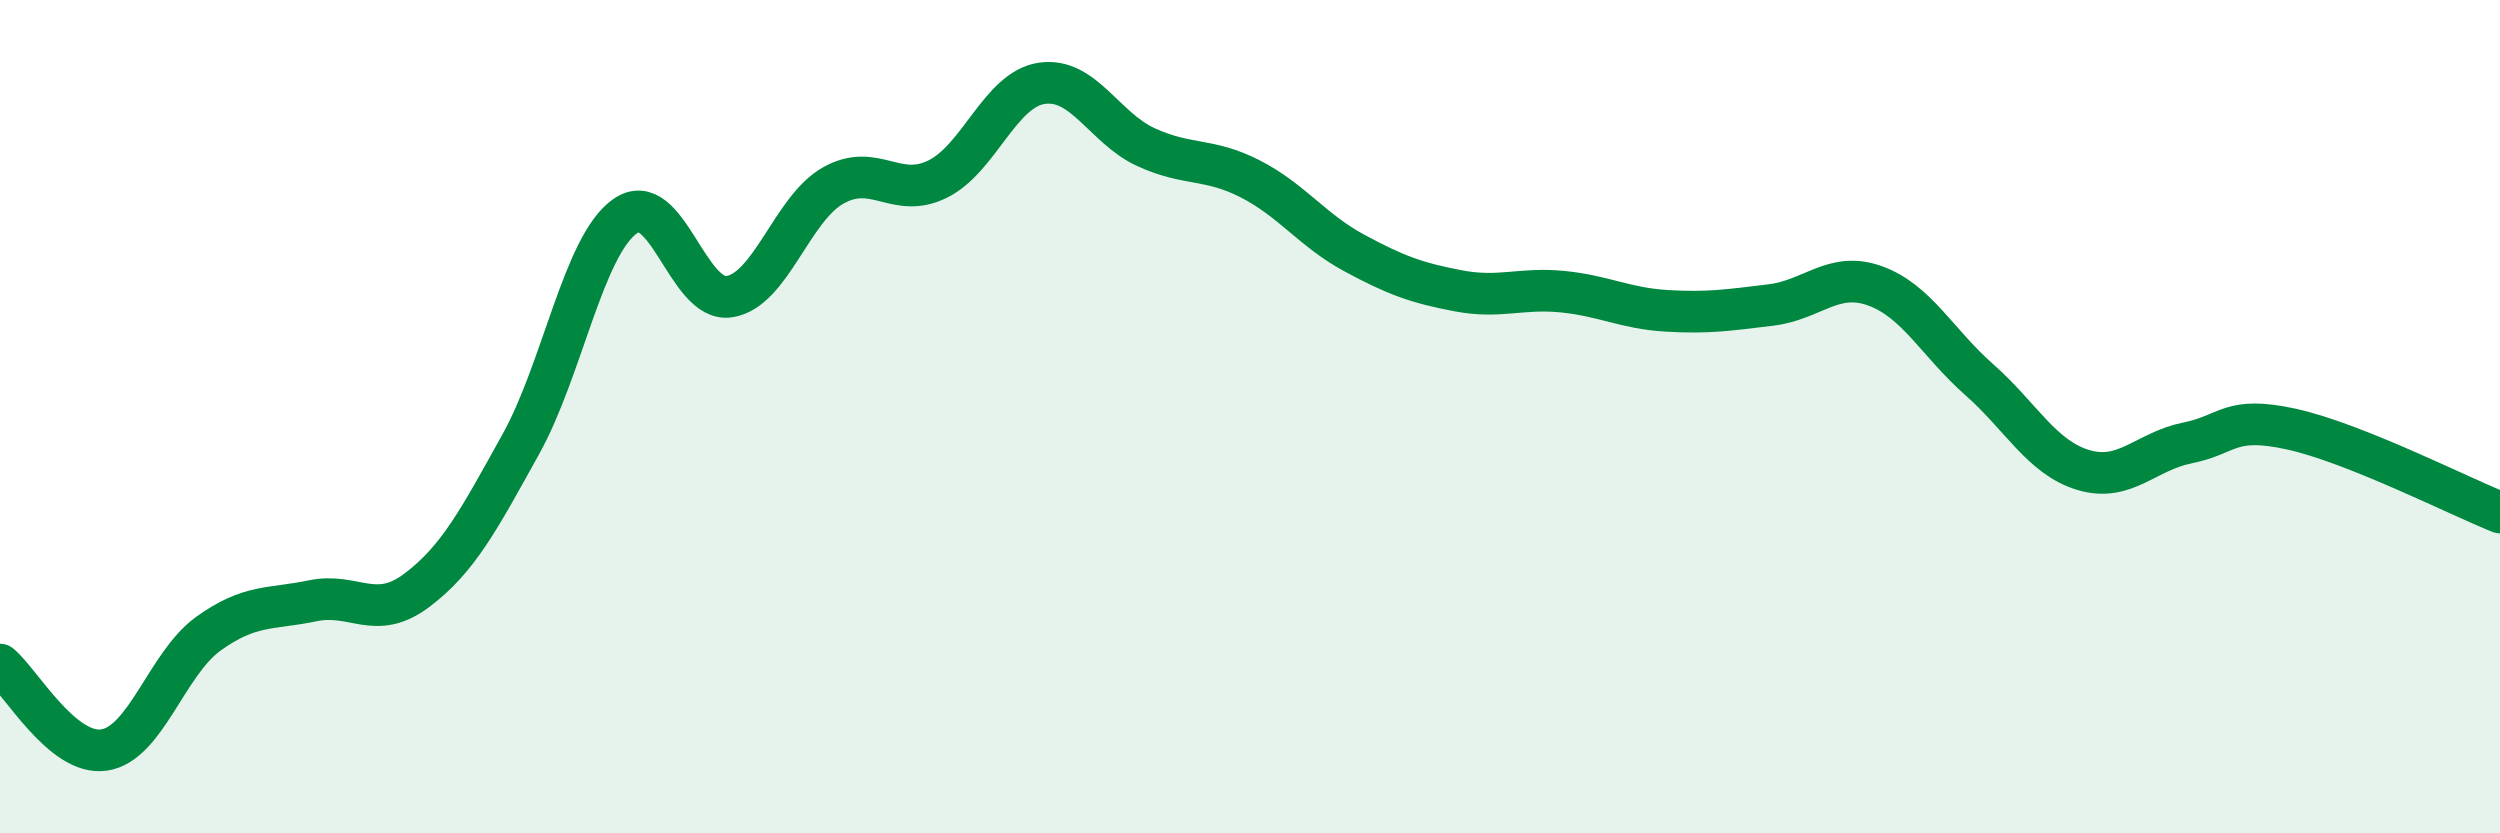 
    <svg width="60" height="20" viewBox="0 0 60 20" xmlns="http://www.w3.org/2000/svg">
      <path
        d="M 0,15.95 C 0.5,16.36 1.5,18.15 2.5,18 C 3.5,17.85 4,15.93 5,15.21 C 6,14.49 6.5,14.63 7.5,14.42 C 8.5,14.21 9,14.92 10,14.17 C 11,13.42 11.5,12.46 12.5,10.66 C 13.5,8.86 14,5.9 15,5.19 C 16,4.48 16.5,7.27 17.5,7.12 C 18.5,6.97 19,5.01 20,4.45 C 21,3.89 21.5,4.79 22.5,4.3 C 23.5,3.81 24,2.15 25,2 C 26,1.85 26.5,3.07 27.5,3.53 C 28.5,3.99 29,3.78 30,4.29 C 31,4.8 31.5,5.53 32.5,6.07 C 33.5,6.61 34,6.79 35,6.98 C 36,7.17 36.5,6.9 37.5,7 C 38.5,7.1 39,7.4 40,7.46 C 41,7.52 41.5,7.44 42.5,7.32 C 43.5,7.2 44,6.5 45,6.86 C 46,7.22 46.5,8.23 47.5,9.11 C 48.5,9.99 49,10.98 50,11.28 C 51,11.58 51.5,10.83 52.5,10.63 C 53.5,10.43 53.5,9.97 55,10.3 C 56.5,10.63 59,11.9 60,12.3L60 20L0 20Z"
        fill="#008740"
        opacity="0.1"
        stroke-linecap="round"
        stroke-linejoin="round"
      />
      <path
        d="M 0,15.95 C 0.5,16.36 1.5,18.15 2.5,18 C 3.5,17.85 4,15.93 5,15.21 C 6,14.49 6.5,14.63 7.5,14.42 C 8.5,14.21 9,14.92 10,14.17 C 11,13.42 11.5,12.46 12.5,10.66 C 13.5,8.86 14,5.9 15,5.19 C 16,4.48 16.5,7.27 17.5,7.12 C 18.5,6.97 19,5.01 20,4.45 C 21,3.89 21.5,4.79 22.5,4.3 C 23.5,3.81 24,2.15 25,2 C 26,1.85 26.5,3.07 27.5,3.53 C 28.5,3.99 29,3.78 30,4.29 C 31,4.8 31.5,5.53 32.5,6.07 C 33.5,6.61 34,6.79 35,6.98 C 36,7.17 36.5,6.9 37.5,7 C 38.5,7.1 39,7.4 40,7.46 C 41,7.52 41.5,7.44 42.5,7.32 C 43.5,7.2 44,6.5 45,6.86 C 46,7.22 46.5,8.23 47.5,9.11 C 48.5,9.99 49,10.98 50,11.28 C 51,11.58 51.5,10.83 52.5,10.63 C 53.5,10.43 53.5,9.97 55,10.3 C 56.5,10.63 59,11.9 60,12.3"
        stroke="#008740"
        stroke-width="1"
        fill="none"
        stroke-linecap="round"
        stroke-linejoin="round"
      />
    </svg>
  